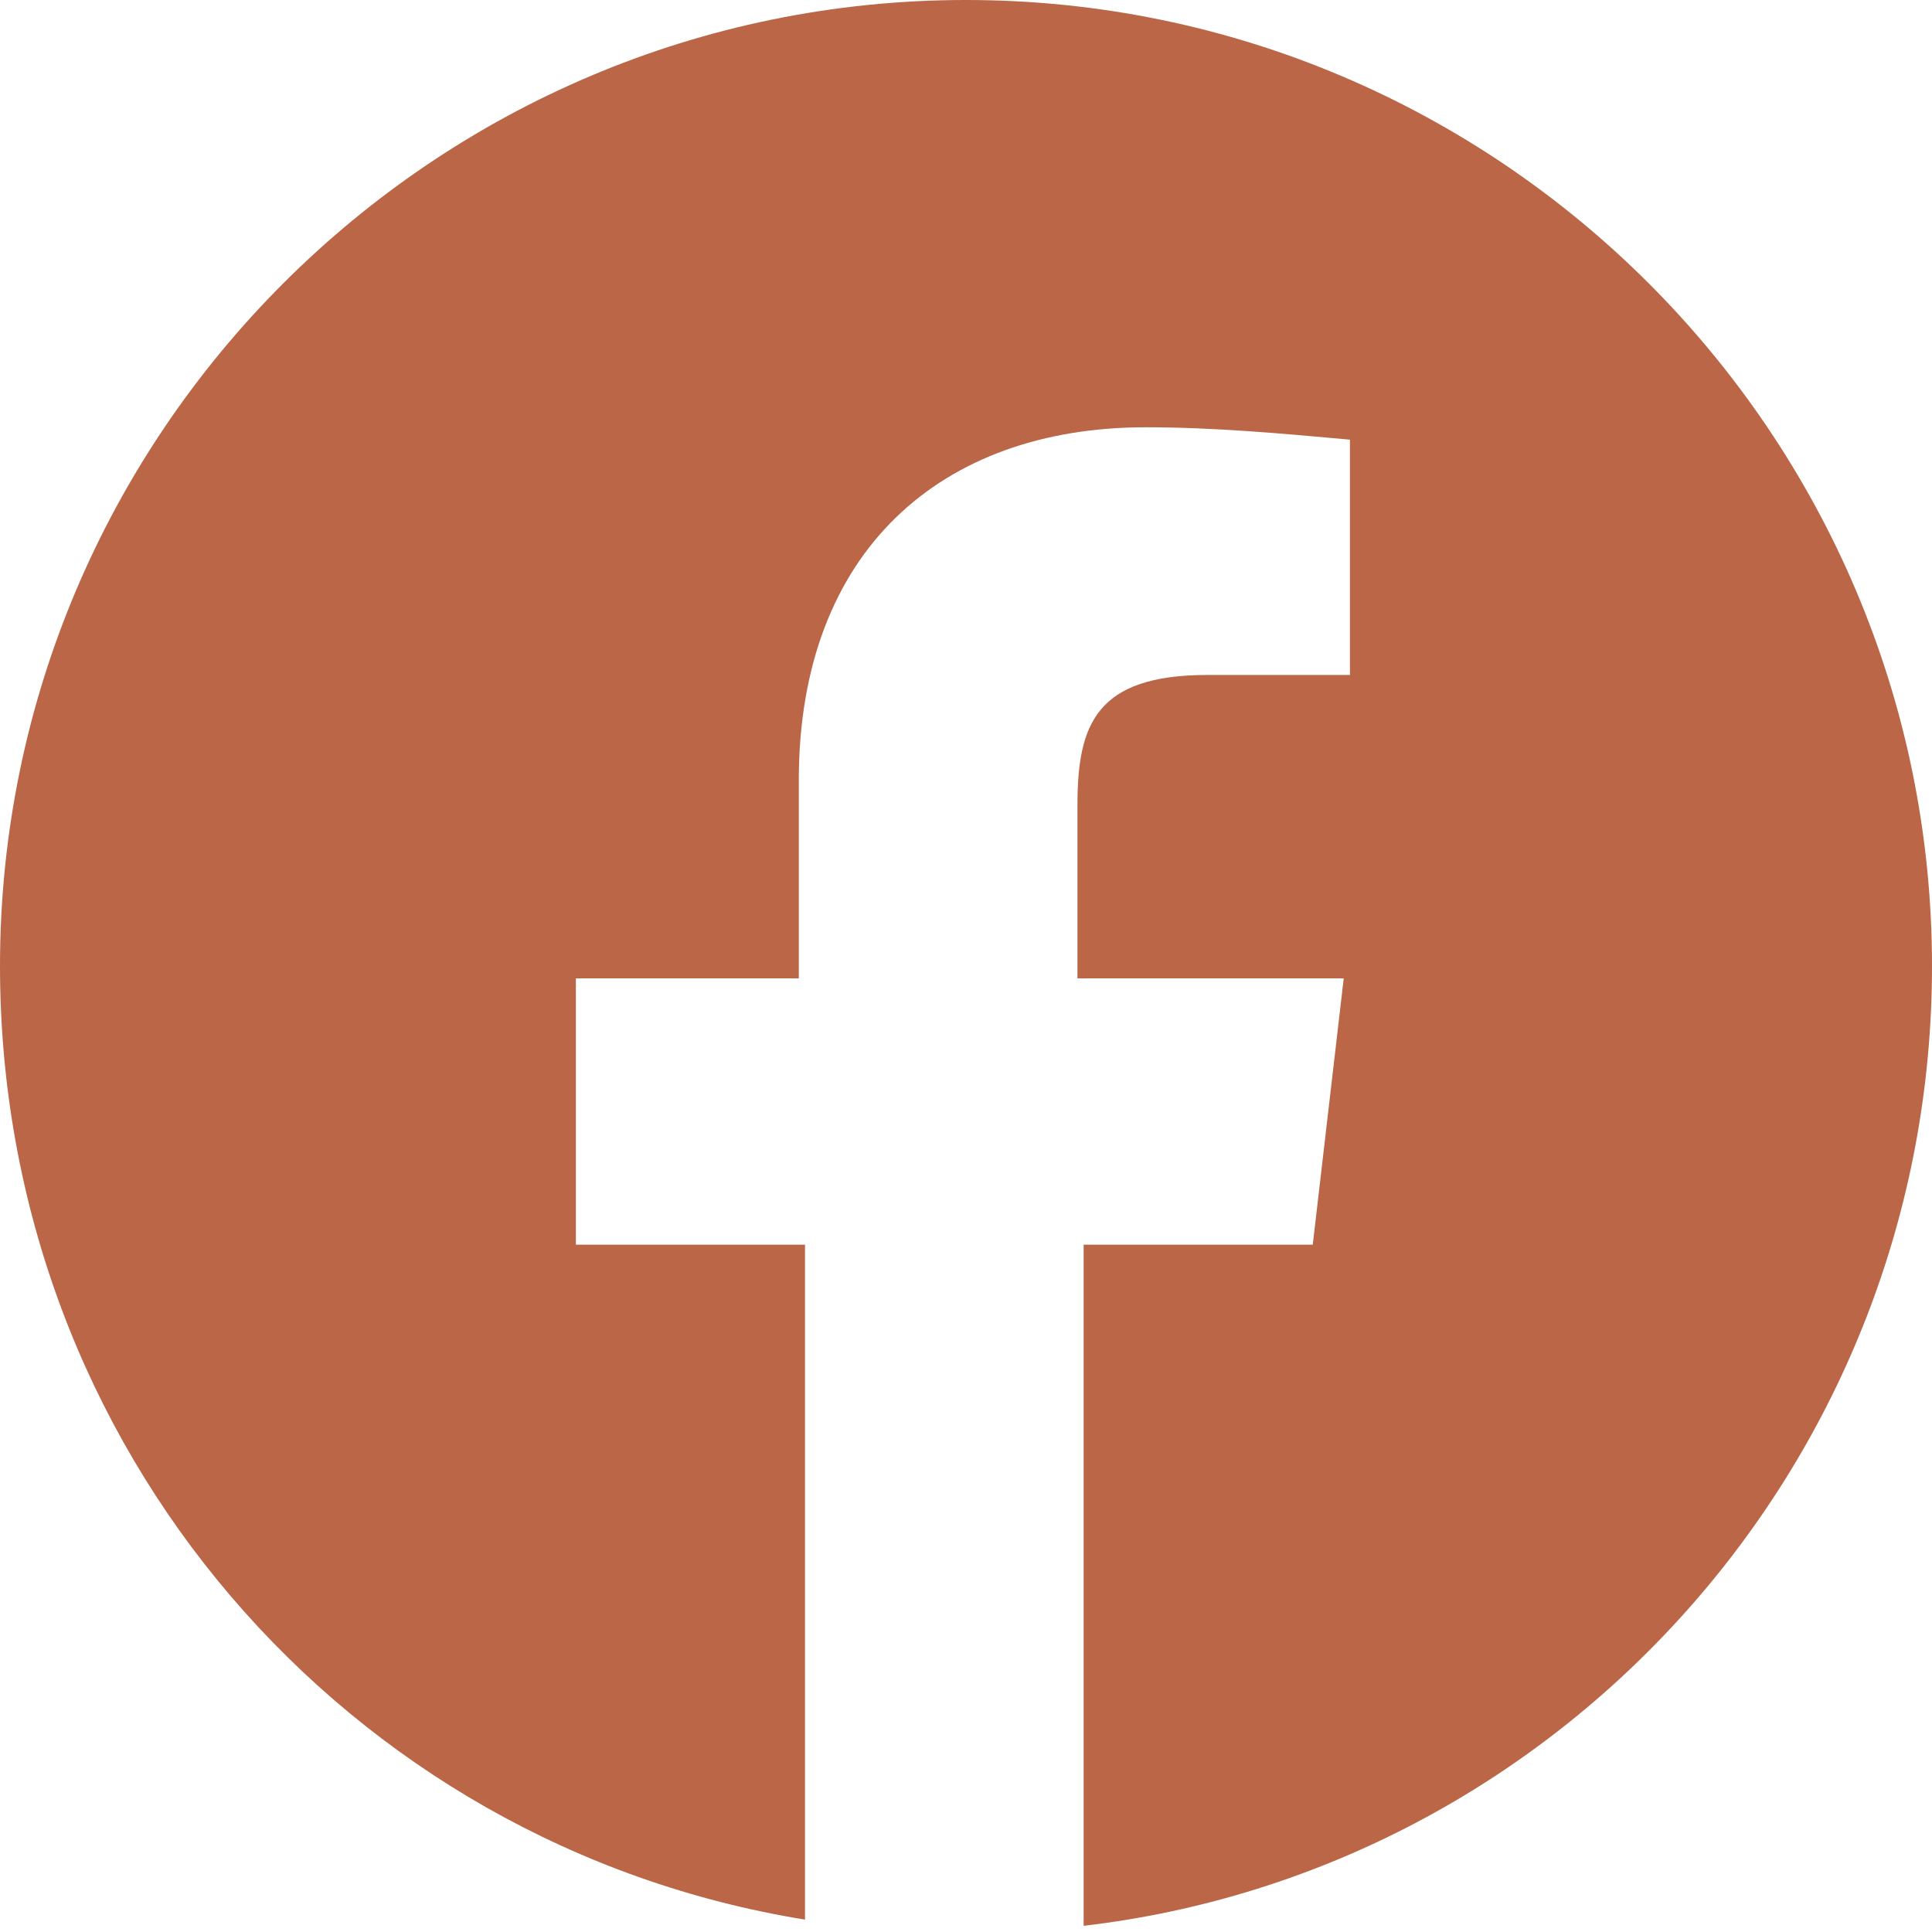 <?xml version="1.0" encoding="utf-8"?>
<!-- Generator: Adobe Illustrator 19.2.1, SVG Export Plug-In . SVG Version: 6.00 Build 0)  -->
<svg version="1.1" id="Layer_1" xmlns="http://www.w3.org/2000/svg" xmlns:xlink="http://www.w3.org/1999/xlink" x="0px" y="0px"
	 viewBox="0 0 31.2 31.2" style="enable-background:new 0 0 31.2 31.2;" xml:space="preserve">
<style type="text/css">
	.st0{fill:#BB6647;}
</style>
<path class="st0" d="M31.2,15.6L31.2,15.6c0,8-6,14.6-13.7,15.5v-11h3.7l0.5-4.3h-4.3V13c0-1.3,0.3-2.1,2.1-2.1h2.3V7.1
	c-1.1-0.1-2.2-0.2-3.3-0.2c-3.3,0-5.6,2-5.6,5.7v3.2H9.3v4.3H13V31C5.6,29.8,0,23.4,0,15.6C0,7,7,0,15.6,0S31.2,7,31.2,15.6z"/>
</svg>
